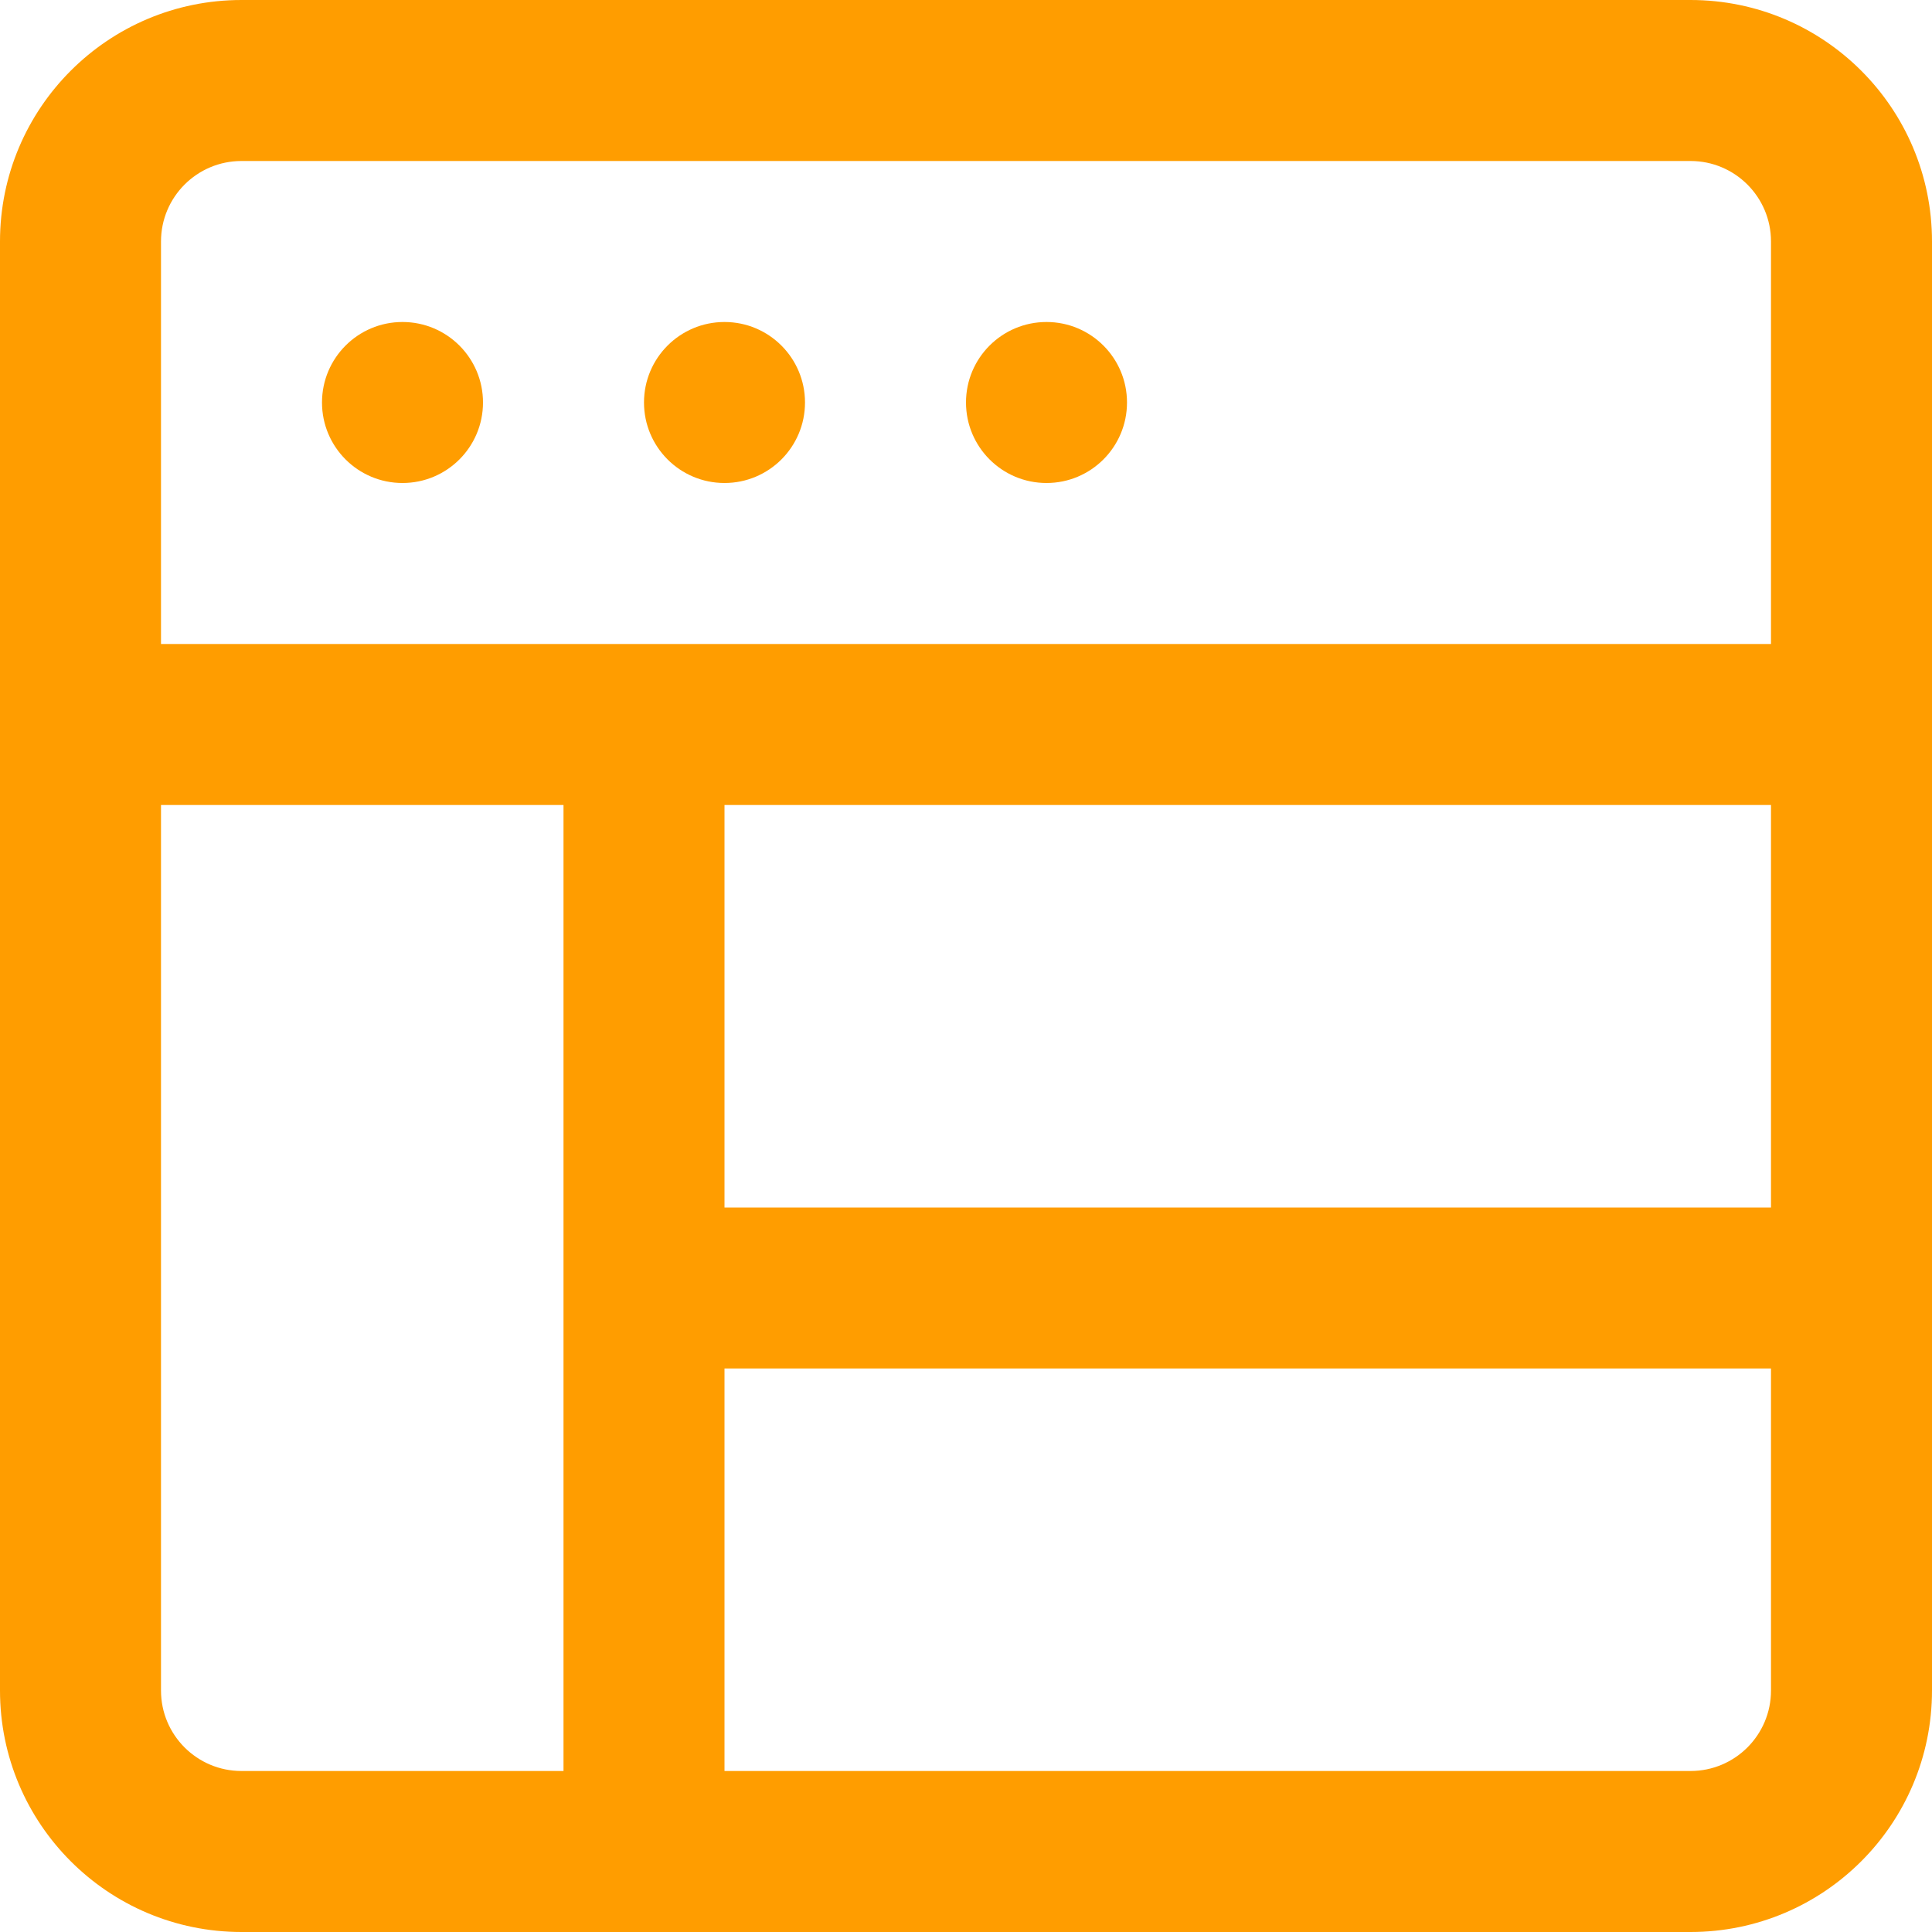 <?xml version="1.0" encoding="UTF-8"?> <svg xmlns="http://www.w3.org/2000/svg" xmlns:xlink="http://www.w3.org/1999/xlink" width="48px" height="48px" viewBox="0 0 48 48"> <!-- Generator: Sketch 50.2 (55047) - http://www.bohemiancoding.com/sketch --> <title>Combined Shape</title> <desc>Created with Sketch.</desc> <defs></defs> <g id="Page-1" stroke="none" stroke-width="1" fill="none" fill-rule="evenodd"> <g id="Desktop-1200x2400" transform="translate(-540, -649)" fill="#FF9D00" fill-rule="nonzero"> <path d="M546,697 L582,697 C585.314,697 588,694.314 588,691 L588,655 C588,651.686 585.314,649 582,649 L546,649 C542.686,649 540,651.686 540,655 L540,691 C540,694.314 542.686,697 546,697 Z M544,691 L544,669 L554,669 L554,693 L546,693 C544.895,693 544,692.105 544,691 Z M584,669 L584,679 L558,679 L558,669 L584,669 Z M582,693 L558,693 L558,683 L584,683 L584,691 C584,692.105 583.105,693 582,693 Z M544,655 C544,653.895 544.895,653 546,653 L582,653 C583.105,653 584,653.895 584,655 L584,665 L544,665 L544,655 Z M550,661 C551.105,661 552,660.105 552,659 C552,657.895 551.105,657 550,657 C548.895,657 548,657.895 548,659 C548,660.105 548.895,661 550,661 Z M558,661 C559.105,661 560,660.105 560,659 C560,657.895 559.105,657 558,657 C556.895,657 556,657.895 556,659 C556,660.105 556.895,661 558,661 Z M566,661 C567.105,661 568,660.105 568,659 C568,657.895 567.105,657 566,657 C564.895,657 564,657.895 564,659 C564,660.105 564.895,661 566,661 Z" id="Combined-Shape"></path> </g> </g> </svg> 